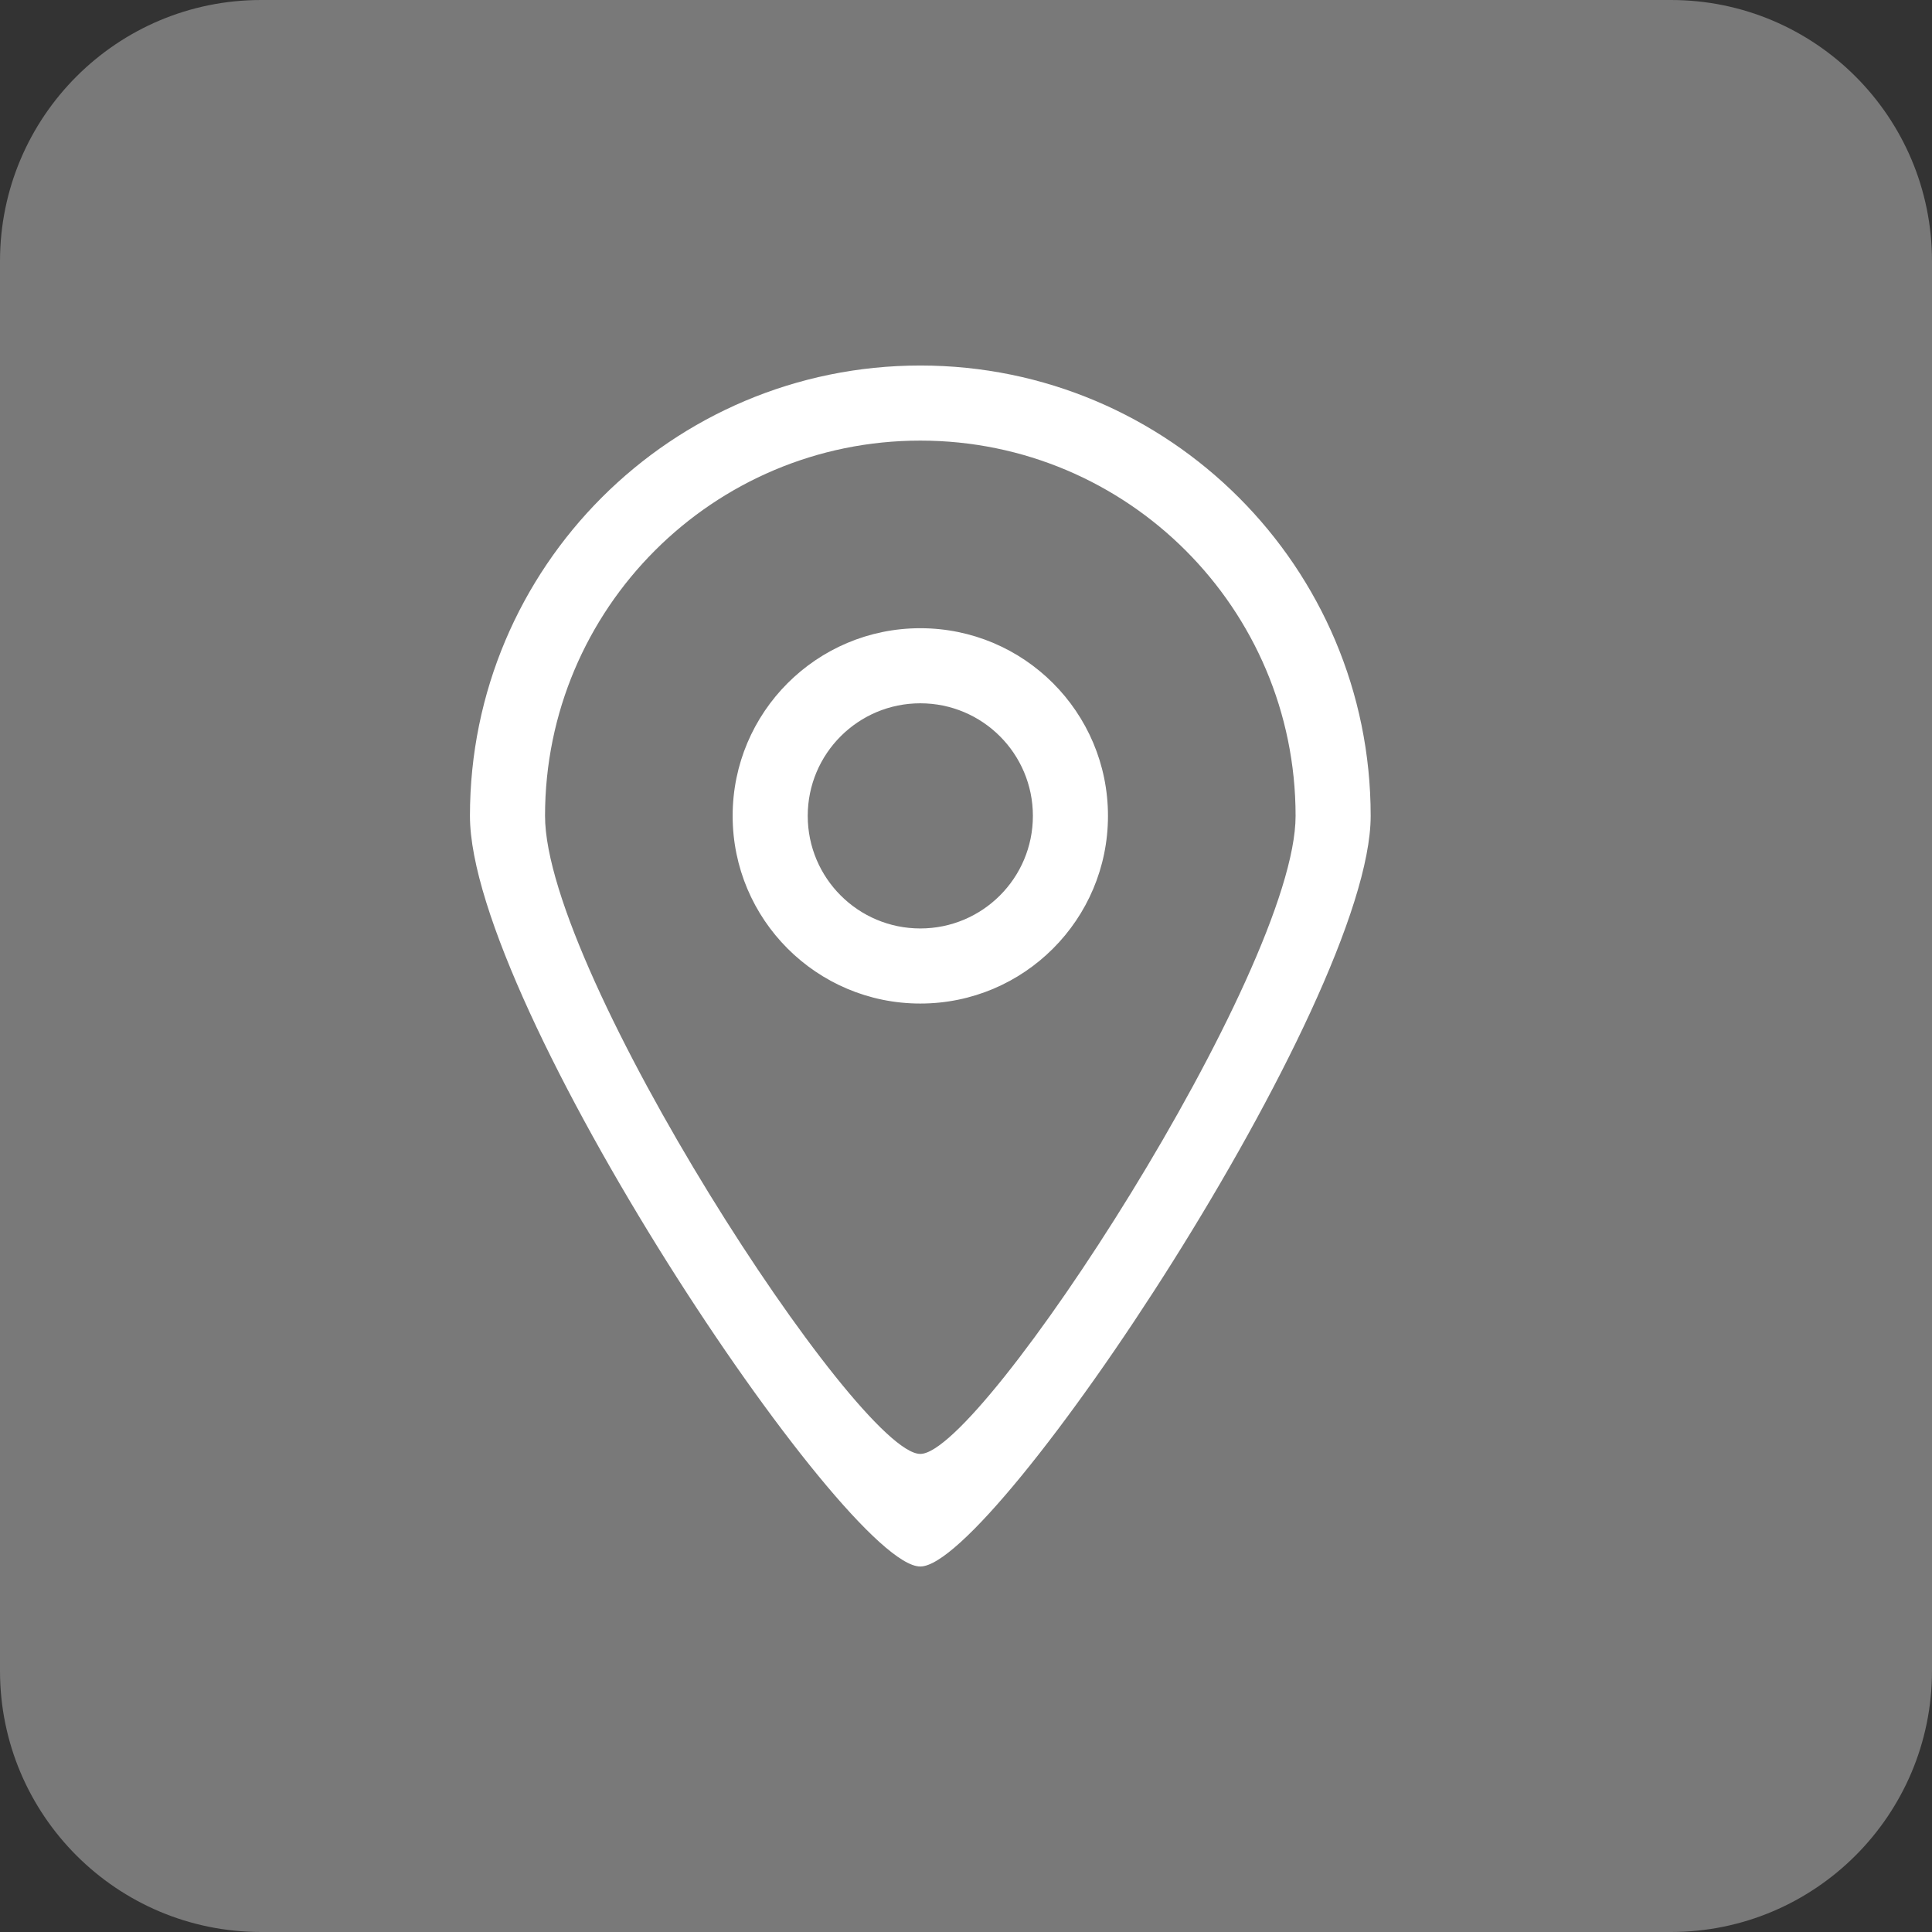 <svg xmlns="http://www.w3.org/2000/svg" fill="none" viewBox="0 0 37 37" height="37" width="37">
<rect x="0" y="0" width="37" height="37" fill="#333333" stroke="none"/>
<path fill-opacity="0.34" fill="white" d="M0 5C0 2.239 2.239 0 5 0H32C34.761 0 37 2.239 37 5V32C37 34.761 34.761 37 32 37H5C2.239 37 0 34.761 0 32V5Z"></path>
<path fill="white" d="M17.625 17.781C16.434 17.781 15.469 16.816 15.469 15.625C15.469 14.434 16.434 13.469 17.625 13.469C18.816 13.469 19.781 14.434 19.781 15.625C19.781 16.816 18.816 17.781 17.625 17.781ZM17.625 12.031C15.64 12.031 14.031 13.64 14.031 15.625C14.031 17.61 15.64 19.219 17.625 19.219C19.61 19.219 21.219 17.61 21.219 15.625C21.219 13.64 19.61 12.031 17.625 12.031ZM17.625 27.844C16.43 27.85 10.438 18.63 10.438 15.625C10.438 11.656 13.655 8.438 17.625 8.438C21.595 8.438 24.812 11.656 24.812 15.625C24.812 18.59 18.802 27.85 17.625 27.844ZM17.625 7C12.862 7 9 10.862 9 15.625C9 19.232 16.191 30.008 17.625 30C19.037 30.008 26.25 19.183 26.25 15.625C26.25 10.862 22.388 7 17.625 7Z" clip-rule="evenodd" fill-rule="evenodd"></path>
</svg>
